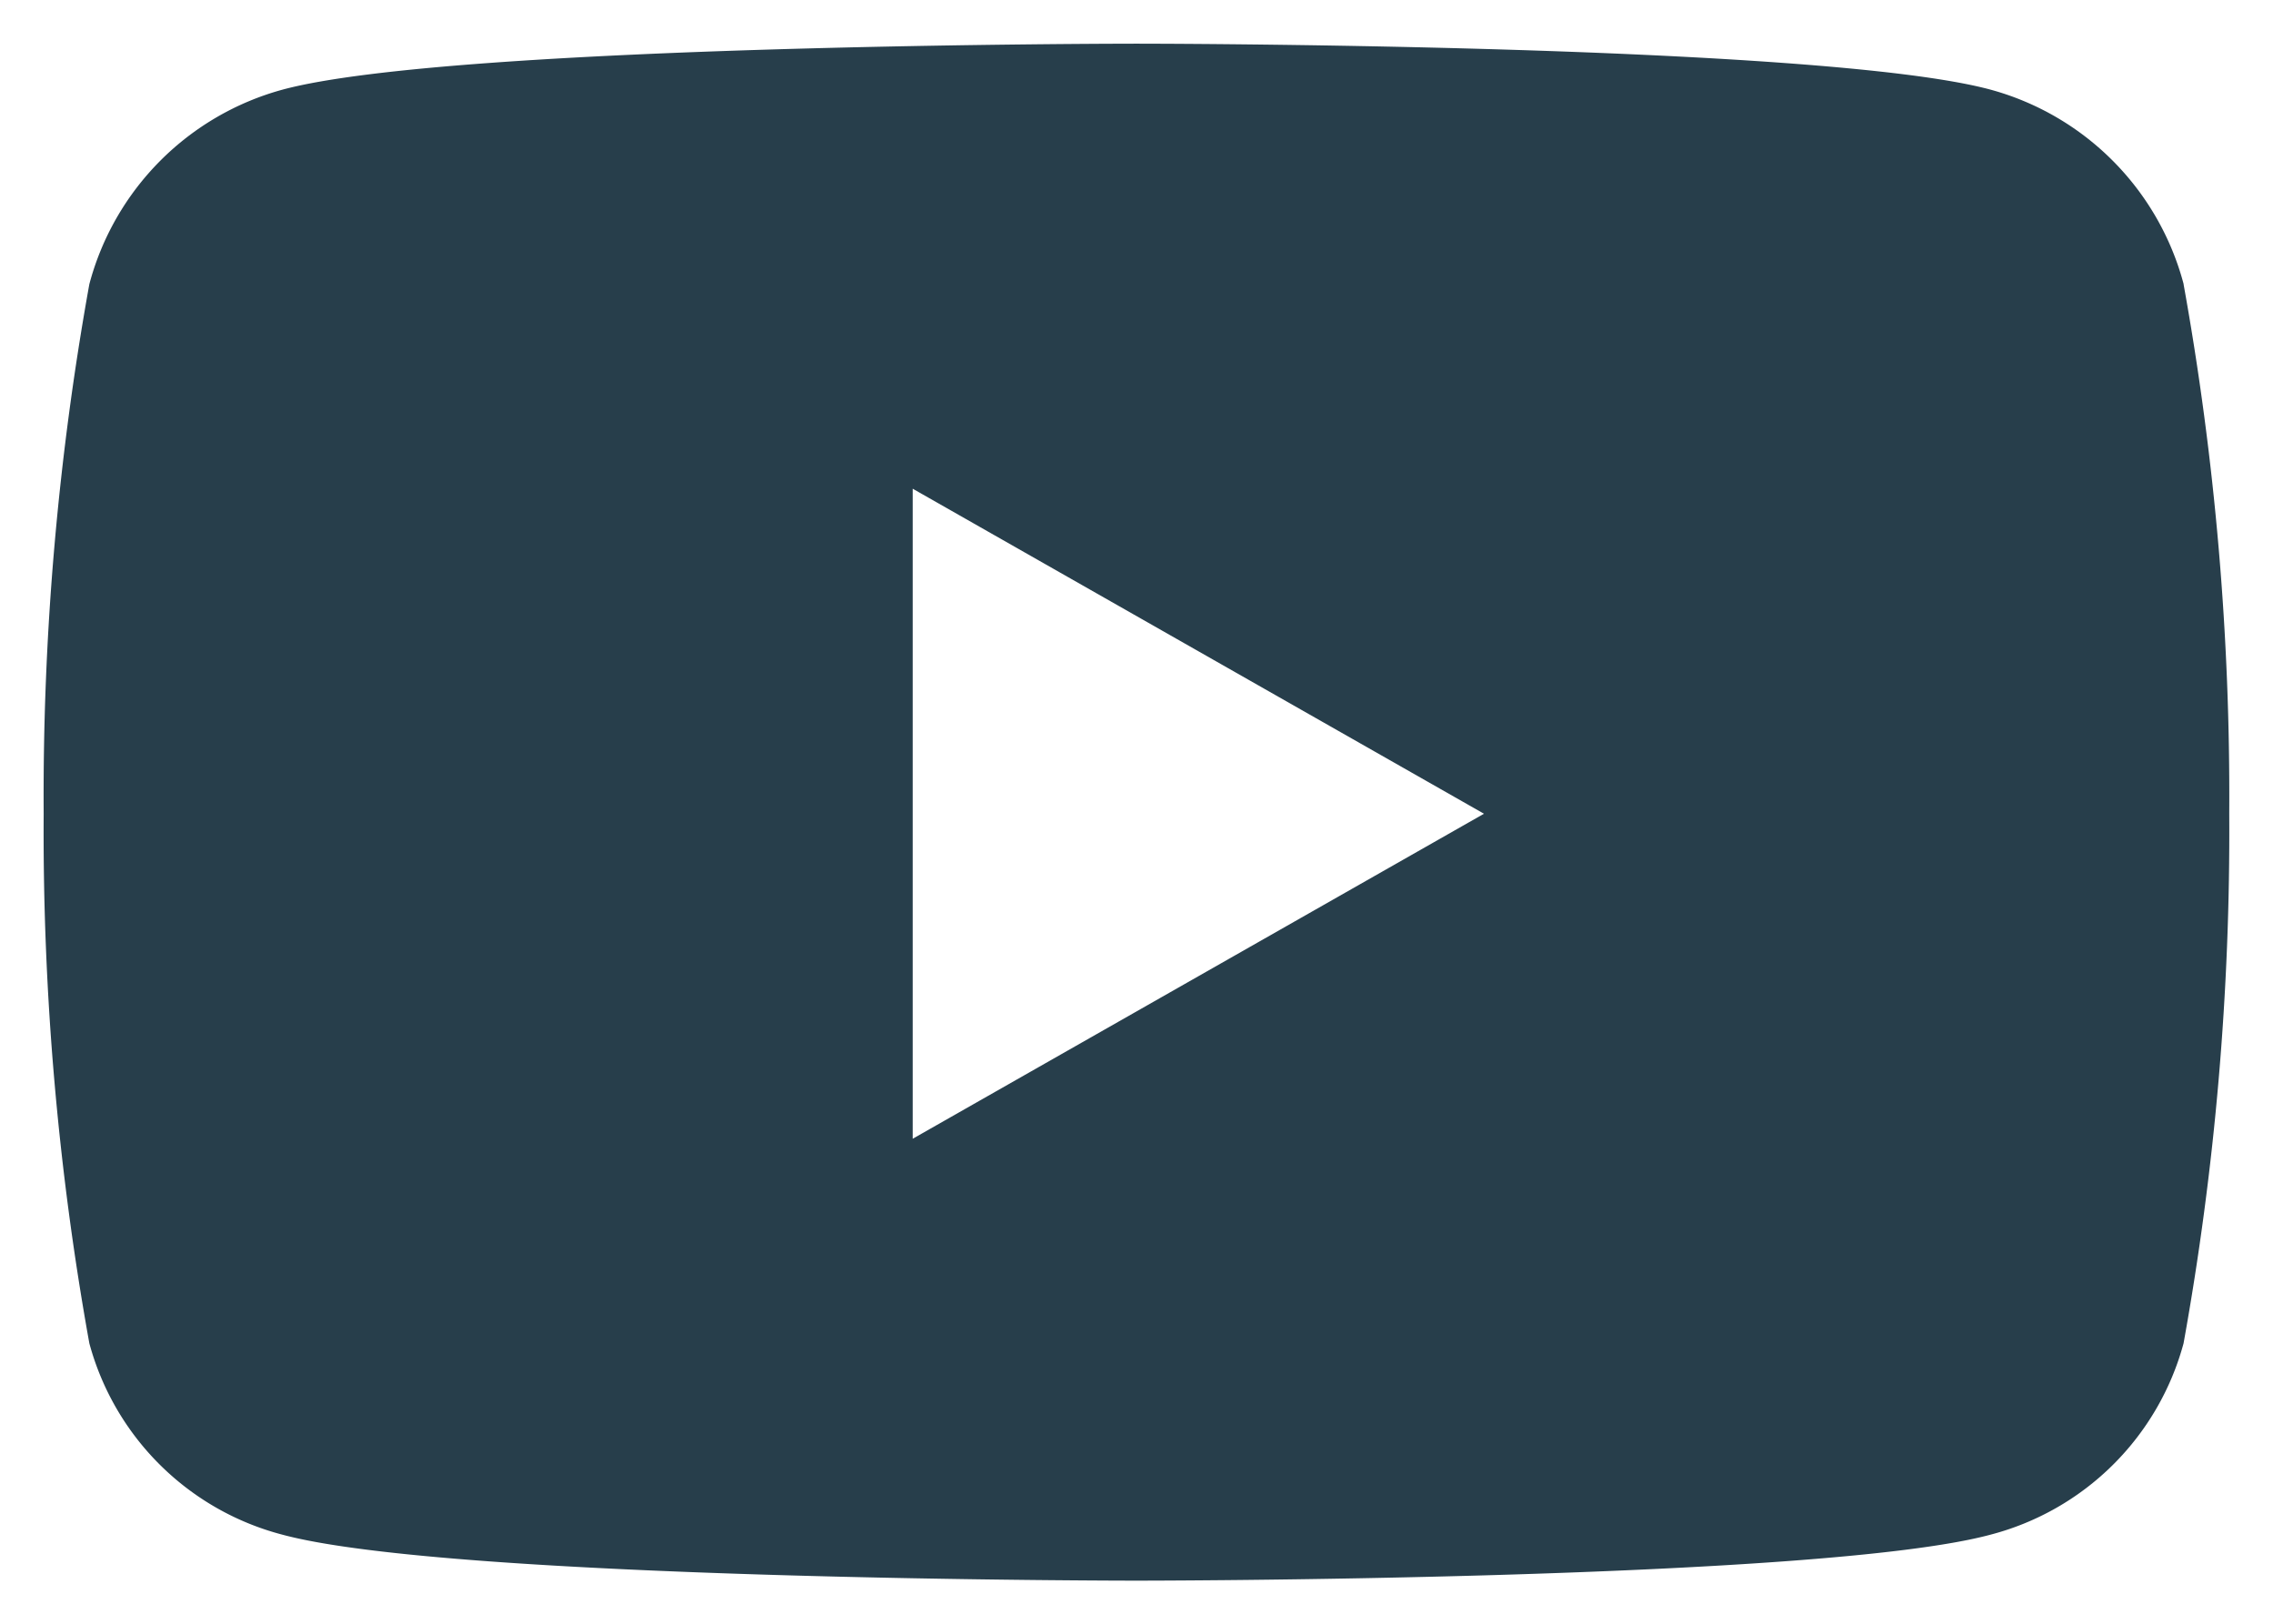 <svg xmlns="http://www.w3.org/2000/svg" width="26.025" height="18.596" viewBox="0 0 26.025 18.596">
  <path id="Icon_awesome-youtube" data-name="Icon awesome-youtube" d="M25.552,7.253A3.144,3.144,0,0,0,23.34,5.026C21.388,4.5,13.563,4.5,13.563,4.5s-7.826,0-9.777.526A3.145,3.145,0,0,0,1.573,7.253a32.986,32.986,0,0,0-.523,6.063,32.986,32.986,0,0,0,.523,6.063A3.1,3.1,0,0,0,3.785,21.57c1.952.526,9.777.526,9.777.526s7.826,0,9.777-.526a3.1,3.1,0,0,0,2.212-2.191,32.986,32.986,0,0,0,.523-6.063,32.986,32.986,0,0,0-.523-6.063ZM11,17.037V9.595l6.541,3.721L11,17.037Z" transform="translate(-0.55 -4)" fill="#273e4b" stroke="rgba(0,0,0,0)" stroke-miterlimit="10" stroke-width="1"/>
</svg>
